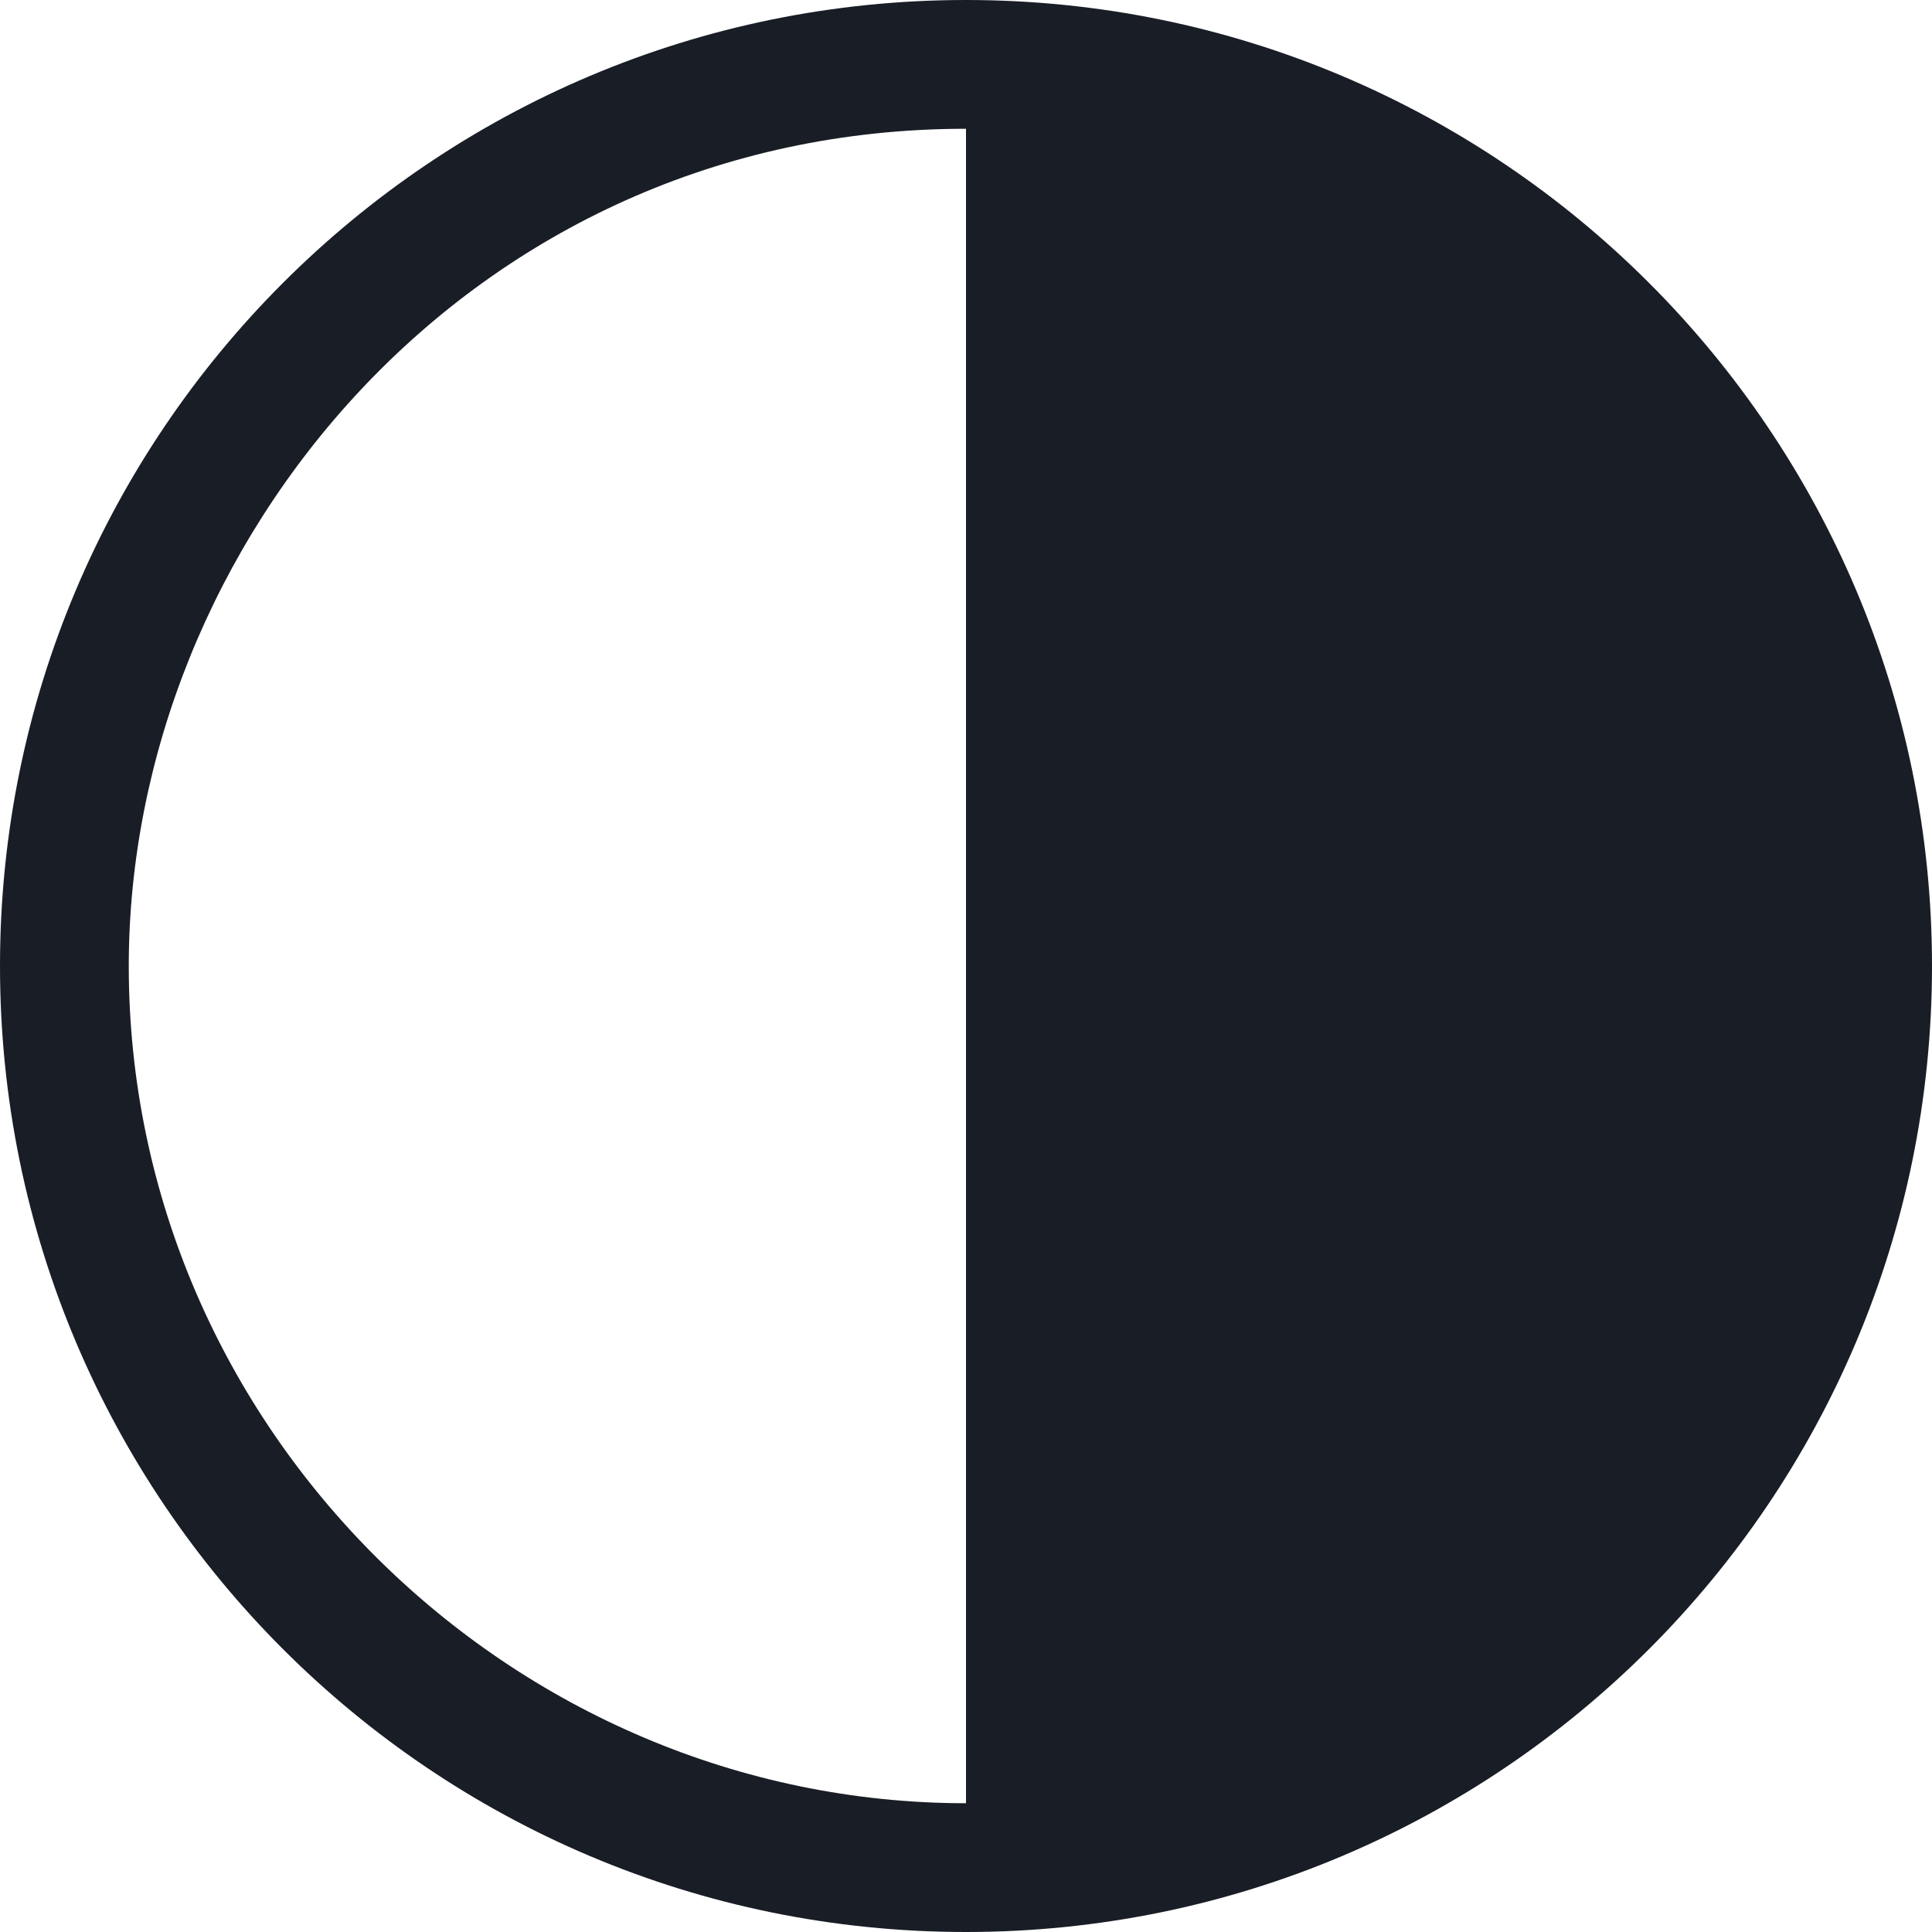 <svg width="20" height="20" viewBox="0 0 20 20" fill="none" xmlns="http://www.w3.org/2000/svg">
<g clip-path="url(#clip0_8596_27279)">
<path fill-rule="evenodd" clip-rule="evenodd" d="M10 20C4.477 20 -9.53674e-07 15.523 -9.53674e-07 10C-9.53674e-07 4.477 4.477 0 10 0C15.523 0 20 4.477 20 10C20 15.523 15.523 20 10 20ZM10 18.667C5.298 18.667 1.333 14.787 1.333 10C1.333 5.64 4.858 1.333 10 1.333V18.667Z" fill="#191D26"/>
</g>
<defs>
<clipPath id="clip0_8596_27279">
<rect width="20" height="20" rx="6" fill="white"/>
</clipPath>
</defs>
</svg>
